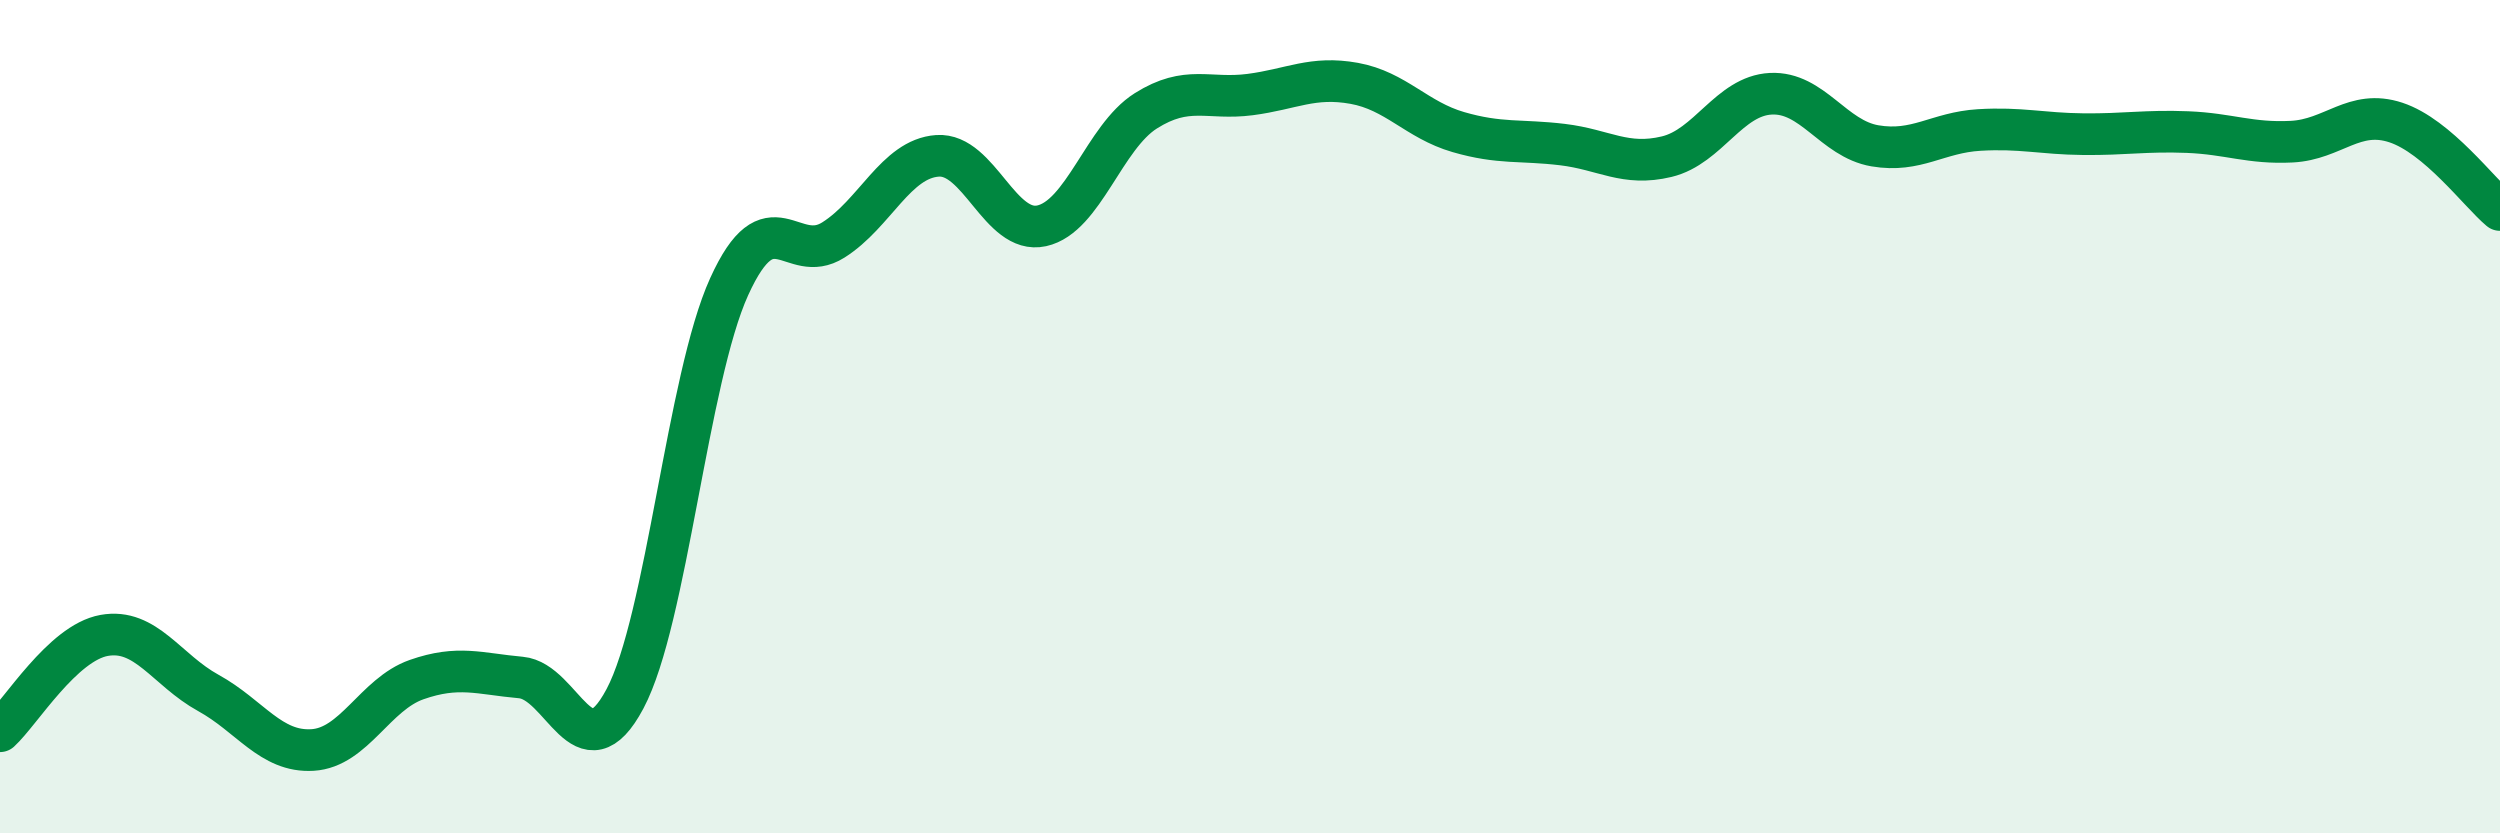 
    <svg width="60" height="20" viewBox="0 0 60 20" xmlns="http://www.w3.org/2000/svg">
      <path
        d="M 0,17.55 C 0.5,17.09 1.5,15.43 2.5,15.25 C 3.5,15.07 4,16.08 5,16.63 C 6,17.18 6.5,18.06 7.5,18 C 8.5,17.94 9,16.66 10,16.31 C 11,15.96 11.5,16.17 12.5,16.26 C 13.5,16.35 14,18.65 15,16.77 C 16,14.89 16.5,9.08 17.5,6.88 C 18.5,4.68 19,6.39 20,5.76 C 21,5.13 21.5,3.81 22.5,3.74 C 23.5,3.67 24,5.64 25,5.42 C 26,5.2 26.5,3.29 27.5,2.66 C 28.5,2.03 29,2.4 30,2.27 C 31,2.14 31.5,1.82 32.5,2 C 33.5,2.18 34,2.88 35,3.17 C 36,3.46 36.5,3.35 37.5,3.47 C 38.5,3.59 39,4 40,3.76 C 41,3.52 41.5,2.3 42.5,2.25 C 43.5,2.2 44,3.33 45,3.5 C 46,3.67 46.5,3.18 47.5,3.12 C 48.5,3.06 49,3.21 50,3.22 C 51,3.23 51.5,3.13 52.5,3.17 C 53.5,3.21 54,3.45 55,3.4 C 56,3.35 56.5,2.61 57.5,2.94 C 58.5,3.27 59.5,4.62 60,5.04L60 20L0 20Z"
        fill="#008740"
        opacity="0.1"
        stroke-linecap="round"
        stroke-linejoin="round"
      />
      <path
        d="M 0,17.55 C 0.5,17.09 1.5,15.43 2.5,15.25 C 3.5,15.07 4,16.08 5,16.63 C 6,17.18 6.5,18.06 7.5,18 C 8.5,17.94 9,16.66 10,16.31 C 11,15.96 11.5,16.17 12.5,16.26 C 13.5,16.35 14,18.65 15,16.77 C 16,14.89 16.5,9.08 17.5,6.88 C 18.5,4.68 19,6.39 20,5.76 C 21,5.13 21.5,3.81 22.5,3.74 C 23.5,3.67 24,5.64 25,5.42 C 26,5.2 26.5,3.29 27.5,2.66 C 28.5,2.03 29,2.4 30,2.27 C 31,2.14 31.5,1.82 32.5,2 C 33.5,2.18 34,2.88 35,3.17 C 36,3.46 36.5,3.35 37.5,3.47 C 38.5,3.59 39,4 40,3.76 C 41,3.52 41.5,2.3 42.5,2.25 C 43.5,2.2 44,3.33 45,3.5 C 46,3.67 46.5,3.18 47.5,3.12 C 48.5,3.06 49,3.21 50,3.22 C 51,3.23 51.5,3.13 52.5,3.17 C 53.5,3.21 54,3.45 55,3.4 C 56,3.35 56.5,2.61 57.5,2.94 C 58.5,3.27 59.5,4.62 60,5.04"
        stroke="#008740"
        stroke-width="1"
        fill="none"
        stroke-linecap="round"
        stroke-linejoin="round"
      />
    </svg>
  